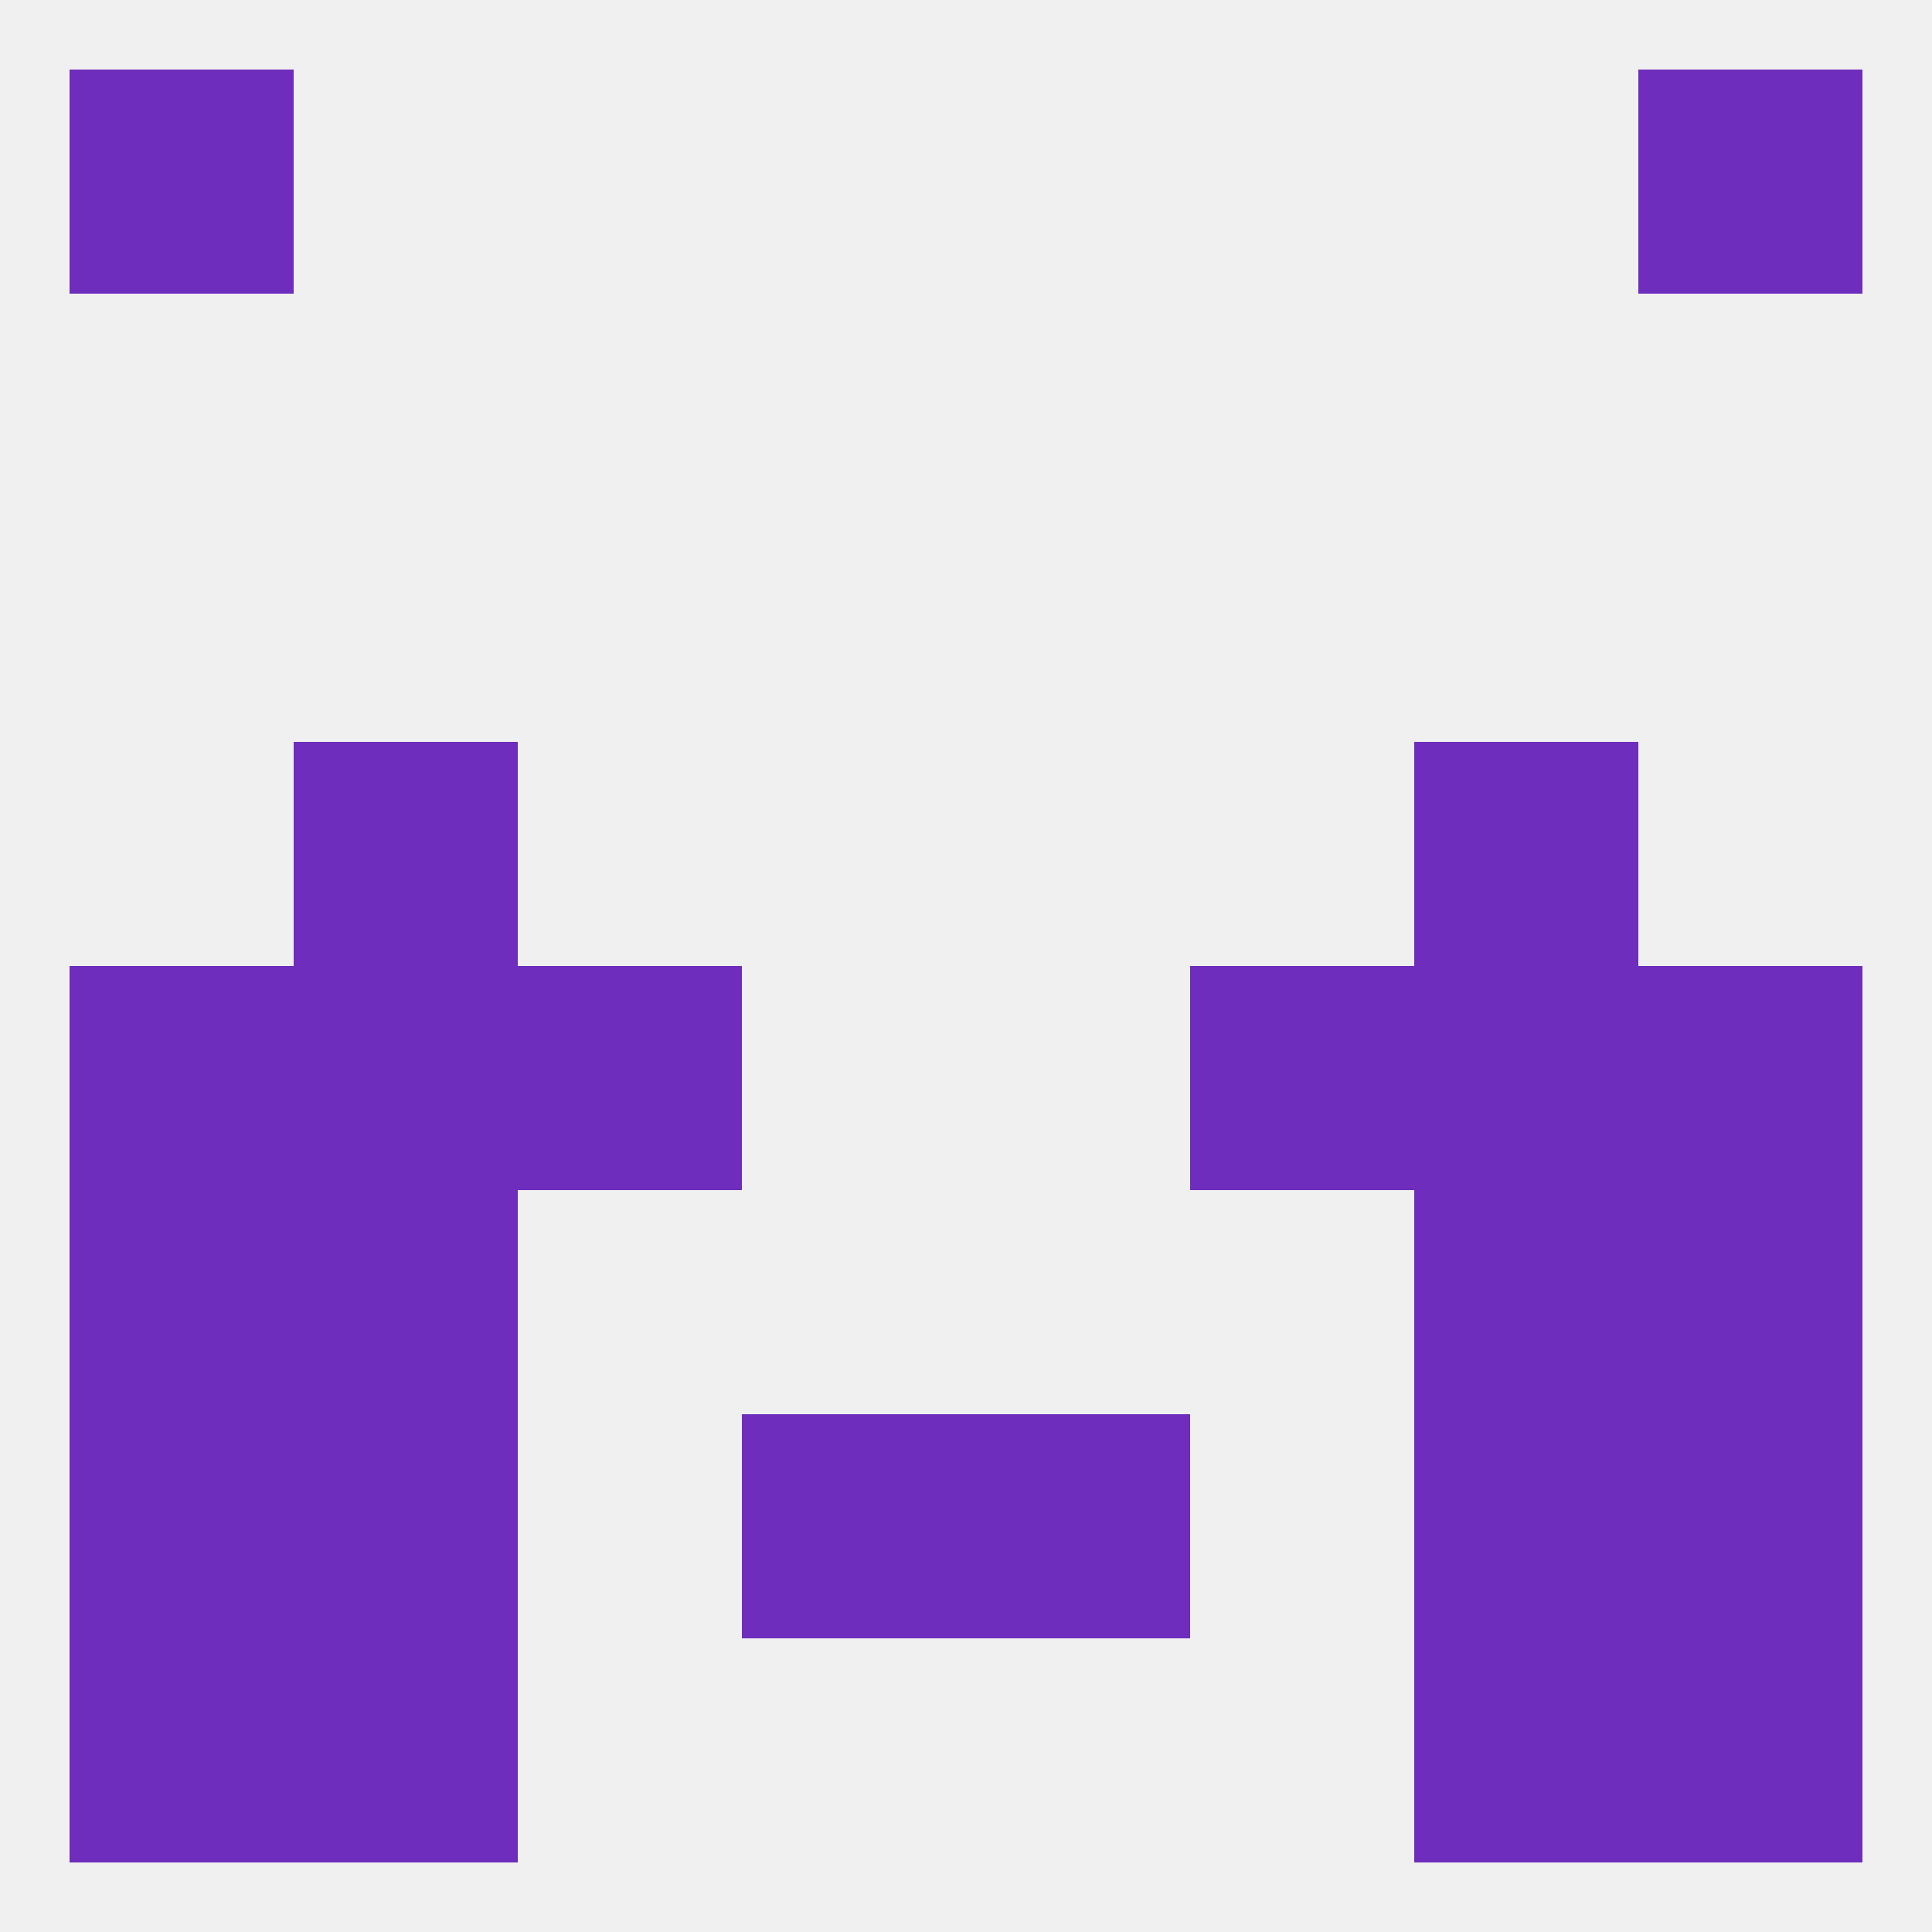 
<!--   <?xml version="1.0"?> -->
<svg version="1.1" baseprofile="full" xmlns="http://www.w3.org/2000/svg" xmlns:xlink="http://www.w3.org/1999/xlink" xmlns:ev="http://www.w3.org/2001/xml-events" width="250" height="250" viewBox="0 0 250 250" >
	<rect width="100%" height="100%" fill="rgba(240,240,240,255)"/>

	<rect x="183" y="154" width="29" height="29" fill="rgba(110,45,188,255)"/>
	<rect x="9" y="154" width="29" height="29" fill="rgba(110,45,188,255)"/>
	<rect x="212" y="154" width="29" height="29" fill="rgba(110,45,188,255)"/>
	<rect x="38" y="154" width="29" height="29" fill="rgba(110,45,188,255)"/>
	<rect x="38" y="96" width="29" height="29" fill="rgba(110,45,188,255)"/>
	<rect x="183" y="96" width="29" height="29" fill="rgba(110,45,188,255)"/>
	<rect x="212" y="183" width="29" height="29" fill="rgba(110,45,188,255)"/>
	<rect x="38" y="183" width="29" height="29" fill="rgba(110,45,188,255)"/>
	<rect x="183" y="183" width="29" height="29" fill="rgba(110,45,188,255)"/>
	<rect x="96" y="183" width="29" height="29" fill="rgba(110,45,188,255)"/>
	<rect x="125" y="183" width="29" height="29" fill="rgba(110,45,188,255)"/>
	<rect x="9" y="183" width="29" height="29" fill="rgba(110,45,188,255)"/>
	<rect x="183" y="212" width="29" height="29" fill="rgba(110,45,188,255)"/>
	<rect x="9" y="212" width="29" height="29" fill="rgba(110,45,188,255)"/>
	<rect x="212" y="212" width="29" height="29" fill="rgba(110,45,188,255)"/>
	<rect x="38" y="212" width="29" height="29" fill="rgba(110,45,188,255)"/>
	<rect x="9" y="9" width="29" height="29" fill="rgba(110,45,188,255)"/>
	<rect x="212" y="9" width="29" height="29" fill="rgba(110,45,188,255)"/>
	<rect x="67" y="125" width="29" height="29" fill="rgba(110,45,188,255)"/>
	<rect x="154" y="125" width="29" height="29" fill="rgba(110,45,188,255)"/>
	<rect x="9" y="125" width="29" height="29" fill="rgba(110,45,188,255)"/>
	<rect x="212" y="125" width="29" height="29" fill="rgba(110,45,188,255)"/>
	<rect x="38" y="125" width="29" height="29" fill="rgba(110,45,188,255)"/>
	<rect x="183" y="125" width="29" height="29" fill="rgba(110,45,188,255)"/>
</svg>